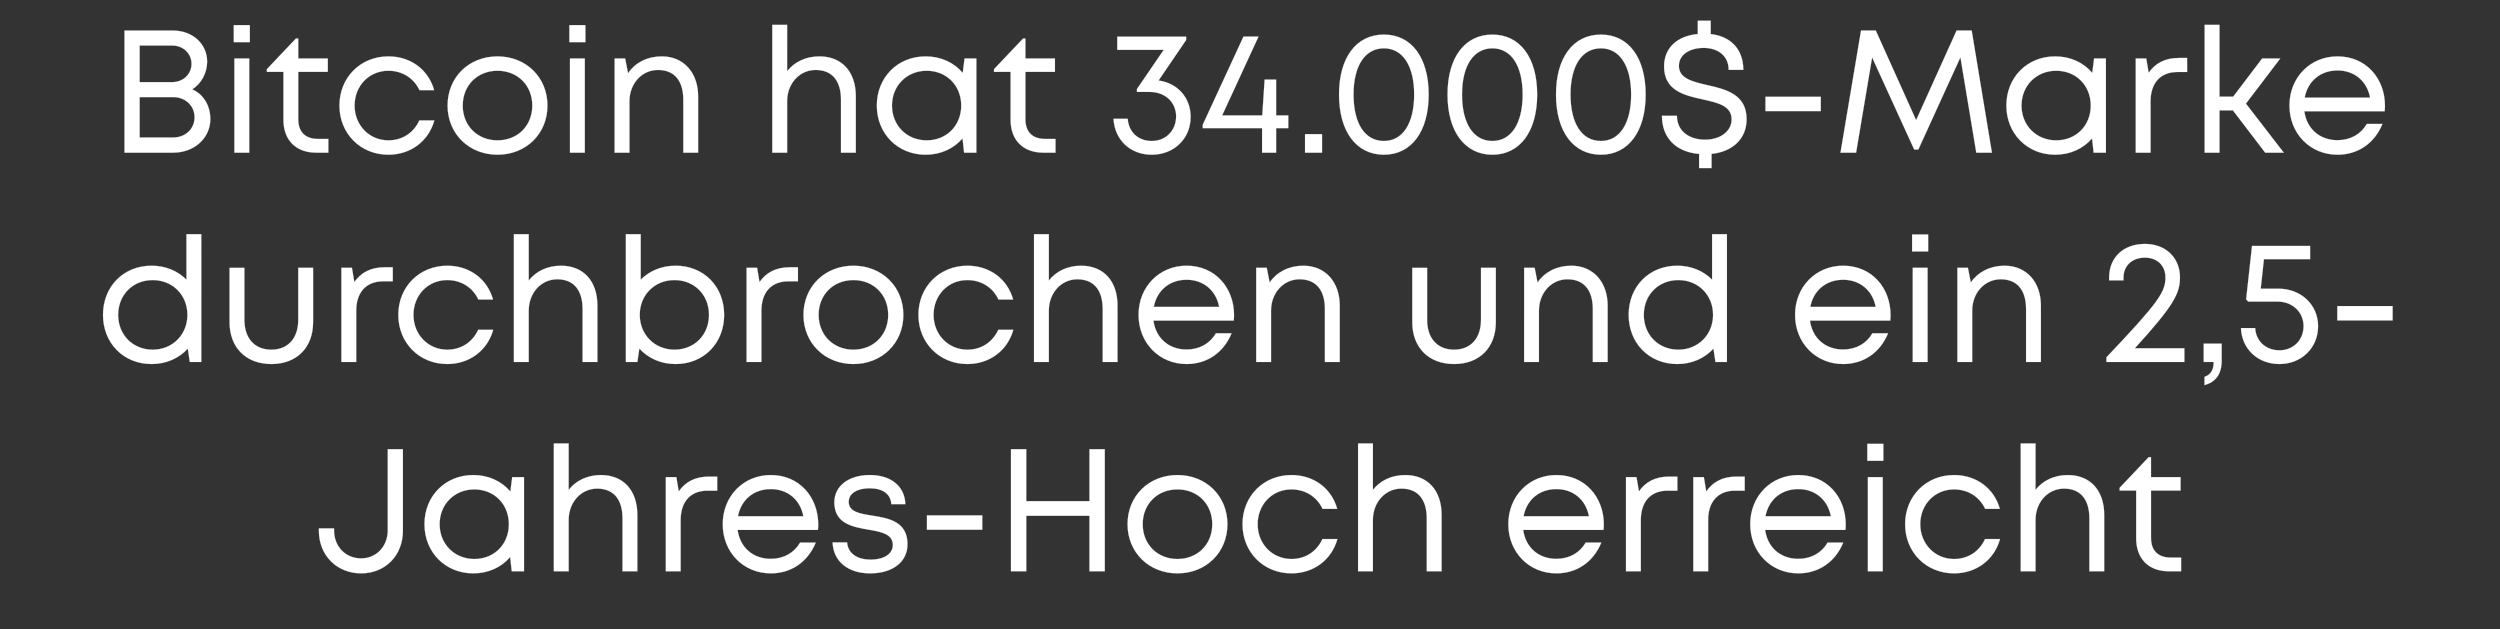 <svg width="389.467" height="98" viewBox="0 0 389.467 98" xmlns="http://www.w3.org/2000/svg"><rect x="0" y="0" width="389.467" height="98" fill="#333333" stroke="none"/><g fill="#fff" stroke="#fff"><path d="M29.93 13.914c1.427-.842 2.34-2.592 2.34-4.297 0-2.773-2.252-4.858-5.363-4.858h-7.513v19.02h7.613c3.27 0 5.761-2.284 5.761-5.234 0-2.08-1.078-3.878-2.838-4.632zm-.094-3.975c0 1.584-1.273 2.853-2.963 2.853h-5.12V7.094h5.104c1.672 0 2.979 1.228 2.979 2.845zm-2.855 11.482h-5.228v-6.294h5.24c1.892 0 3.317 1.353 3.317 3.145 0 1.822-1.428 3.148-3.33 3.148zM36.419 6.566h2.501V3.917H36.42zm.096 17.214h2.31V9.107h-2.31zM49.55 21.644c-1.998 0-3.086-1.093-3.086-3.067v-7.383h4.602V9.107h-4.602V6.001h-.361l-4.53 4.78v.413h2.582v7.457c0 3.181 1.945 5.129 5.097 5.129h1.9v-2.136zM60.504 24.101c3.467 0 6.267-2.106 7.162-5.344H65.33c-.896 1.962-2.667 3.109-4.826 3.109-2.985 0-5.265-2.359-5.265-5.422 0-3.067 2.253-5.423 5.265-5.423 2.161 0 3.982 1.15 4.846 3.032h2.287c-.889-3.181-3.634-5.267-7.133-5.267-4.34 0-7.624 3.283-7.624 7.658 0 4.37 3.286 7.657 7.624 7.657zM77.506 24.101c4.447 0 7.78-3.26 7.78-7.657 0-4.398-3.333-7.658-7.78-7.658-4.444 0-7.779 3.233-7.779 7.658 0 4.397 3.335 7.657 7.78 7.657zm0-2.235c-3.138 0-5.42-2.282-5.42-5.422 0-3.143 2.28-5.423 5.42-5.423 3.142 0 5.421 2.282 5.421 5.423 0 3.14-2.28 5.422-5.42 5.422zM88.698 6.566H91.2V3.917h-2.5zm.096 17.214h2.31V9.107h-2.31zM103.095 8.786c-2.272 0-4.148.988-5.255 2.62l-.45-2.299h-1.64V23.78h2.31v-8.005c0-2.754 1.93-4.878 4.44-4.878 2.551 0 3.95 1.663 3.95 4.639v8.244h2.309v-8.79c0-3.585-2.179-6.204-5.664-6.204zM127.659 8.786c-2.129 0-3.91.866-5.036 2.318V3.87h-2.31v19.91h2.31v-8.005c0-2.754 1.93-4.878 4.44-4.878 2.552 0 3.95 1.663 3.95 4.639v8.244h2.31v-8.79c0-3.808-2.18-6.204-5.664-6.204zM150.267 9.107l-.288 2.249c-1.353-1.598-3.387-2.57-5.787-2.57-4.338 0-7.594 3.263-7.594 7.658 0 4.37 3.256 7.657 7.594 7.657 2.382 0 4.404-.965 5.757-2.544l.244 2.223h1.913V9.107zm-5.901 12.759c-3.107 0-5.409-2.331-5.409-5.422 0-3.09 2.302-5.423 5.409-5.423 3.11 0 5.38 2.302 5.38 5.423 0 3.12-2.27 5.422-5.38 5.422zM162.83 21.644c-1.997 0-3.085-1.093-3.085-3.067v-7.383h4.602V9.107h-4.602V6.001h-.362l-4.53 4.78v.413h2.582v7.457c0 3.181 1.946 5.129 5.097 5.129h1.901v-2.136zM180.489 12.541l4.294-6.313v-.52h-10.725V7.77h7.235l-4.175 6.108v.446h2.024c2.358 0 4.082 1.59 4.082 3.806 0 2.222-1.61 3.835-3.808 3.835-2.09 0-3.589-1.386-3.734-3.466h-2.21c.17 3.285 2.6 5.602 5.944 5.602 3.445 0 6.068-2.46 6.068-5.897 0-2.966-2.015-5.258-4.995-5.663zM200.7 17.978h-1.898v-5.582h-1.789l-.368 5.582h-6.25l5.661-12.28h-2.336l-6.354 13.743v.524h9.25v3.815h2.186v-3.815h1.898zM203.306 23.78h2.65v-2.886h-2.65zM215.598 24.101c4.27 0 6.97-3.611 6.97-9.368 0-5.768-2.676-9.343-6.97-9.343-4.318 0-6.995 3.575-6.995 9.343 0 5.757 2.702 9.368 6.995 9.368zm0-2.136c-2.963 0-4.735-2.706-4.735-7.232 0-4.512 1.796-7.207 4.735-7.207 2.915 0 4.71 2.695 4.71 7.207 0 4.526-1.796 7.232-4.71 7.232zM232.5 24.101c4.269 0 6.97-3.611 6.97-9.368 0-5.768-2.677-9.343-6.97-9.343-4.32 0-6.996 3.575-6.996 9.343 0 5.757 2.702 9.368 6.995 9.368zm0-2.136c-2.964 0-4.736-2.706-4.736-7.232 0-4.512 1.796-7.207 4.735-7.207 2.915 0 4.71 2.695 4.71 7.207 0 4.526-1.796 7.232-4.71 7.232zM249.4 24.101c4.27 0 6.97-3.611 6.97-9.368 0-5.768-2.676-9.343-6.97-9.343-4.318 0-6.995 3.575-6.995 9.343 0 5.757 2.702 9.368 6.995 9.368zm0-2.136c-2.962 0-4.735-2.706-4.735-7.232 0-4.512 1.796-7.207 4.735-7.207 2.915 0 4.71 2.695 4.71 7.207 0 4.526-1.796 7.232-4.71 7.232zM272.097 18.571c0-3.894-3.26-4.67-6.164-5.32-2.306-.55-4.383-1.02-4.383-2.997 0-1.745 1.673-2.792 3.873-2.792 2.234 0 3.878 1.252 3.878 3.42h2.285c0-3.128-1.874-5.213-5.083-5.575v-2.08h-2.012v2.07c-3.215.309-5.25 2.163-5.25 5.056 0 3.786 3.192 4.51 6.042 5.133 2.357.524 4.48 1 4.48 3.11 0 1.907-1.834 3.166-4.13 3.166-2.523 0-4.391-1.37-4.391-3.732h-2.335c0 3.388 2.115 5.632 5.792 5.953v2.199h1.937v-2.21c3.329-.342 5.461-2.405 5.461-5.4zM275.037 17.307h8.617V15.07h-8.617zM310.313 23.78l-3.149-19.02h-2.35l-6.308 13.958-6.282-13.958h-2.3l-3.2 19.02h2.433l2.495-14.84 6.56 14.356h.638l6.558-14.373 2.471 14.857zM326.234 9.107l-.288 2.249c-1.353-1.598-3.388-2.57-5.788-2.57-4.338 0-7.594 3.263-7.594 7.658 0 4.37 3.256 7.657 7.594 7.657 2.383 0 4.405-.965 5.758-2.544l.243 2.223h1.913V9.107zm-5.902 12.759c-3.107 0-5.408-2.331-5.408-5.422 0-3.09 2.301-5.423 5.408-5.423 3.111 0 5.381 2.302 5.381 5.423 0 3.12-2.27 5.422-5.38 5.422zM339.423 9.03c-2.113 0-3.651.81-4.69 2.31l-.375-2.233h-1.64V23.78h2.31v-7.972c0-2.851 1.51-4.592 4.196-4.592h1.498V9.03zM352.888 23.78h2.89l-5.895-7.638 5.35-7.035h-2.814l-4.522 5.955h-2.133V3.87h-2.31v19.91h2.31v-6.582h2.099zM371.544 16.504c0-4.287-2.942-7.718-7.394-7.718-4.257 0-7.483 3.287-7.483 7.655 0 4.372 3.226 7.66 7.483 7.66 3.182 0 5.762-1.767 7.004-4.794h-2.436c-.905 1.585-2.538 2.534-4.568 2.534-2.78 0-4.802-1.785-5.165-4.503h12.51c.024-.277.049-.557.049-.834zm-7.394-5.533c2.597 0 4.583 1.62 5.079 4.231h-10.19c.477-2.554 2.446-4.23 5.11-4.23z" stroke-width=".027"/></g><g fill="#fff" stroke="#fff"><path d="M29.049 36.48v7.092c-1.351-1.362-3.248-2.176-5.431-2.176-4.413 0-7.57 3.263-7.57 7.658 0 4.37 3.157 7.657 7.57 7.657 2.299 0 4.28-.908 5.64-2.406l.311 2.085h1.79V36.48zm-5.257 17.996c-3.107 0-5.384-2.309-5.384-5.422 0-3.116 2.277-5.423 5.384-5.423 3.111 0 5.406 2.327 5.406 5.423 0 3.07-2.295 5.422-5.406 5.422zM42.268 56.711c3.97 0 6.506-2.574 6.506-6.511v-8.483h-2.31v8.11c0 2.858-1.58 4.649-4.196 4.649-2.59 0-4.196-1.766-4.196-4.648v-8.11h-2.31V50.2c0 3.937 2.56 6.511 6.506 6.511zM59.89 41.64c-2.113 0-3.651.81-4.69 2.31l-.375-2.233h-1.64V56.39h2.31v-7.972c0-2.851 1.51-4.592 4.196-4.592h1.498V41.64zM69.674 56.711c3.467 0 6.267-2.106 7.163-5.344H74.5c-.895 1.962-2.667 3.109-4.826 3.109-2.985 0-5.264-2.359-5.264-5.422 0-3.067 2.252-5.423 5.264-5.423 2.162 0 3.982 1.15 4.846 3.032h2.288c-.889-3.181-3.634-5.267-7.133-5.267-4.34 0-7.624 3.283-7.624 7.658 0 4.37 3.285 7.657 7.623 7.657zM87.403 41.396c-2.128 0-3.909.866-5.035 2.318V36.48h-2.31v19.91h2.31v-8.005c0-2.754 1.93-4.878 4.44-4.878 2.551 0 3.95 1.663 3.95 4.639v8.244h2.309V47.6c0-3.808-2.179-6.204-5.664-6.204zM105.245 41.396c-2.181 0-4.08.815-5.433 2.18V36.48h-2.31v19.91h1.79l.312-2.089c1.363 1.5 3.346 2.41 5.641 2.41 4.422 0 7.567-3.288 7.567-7.658 0-4.395-3.145-7.658-7.567-7.658zm-.173 13.08c-3.107 0-5.409-2.359-5.409-5.423 0-3.09 2.302-5.422 5.409-5.422 3.11 0 5.38 2.302 5.38 5.422 0 3.121-2.27 5.423-5.38 5.423zM123.01 41.64c-2.112 0-3.65.81-4.689 2.31l-.375-2.233h-1.64V56.39h2.31v-7.972c0-2.851 1.51-4.592 4.196-4.592h1.498V41.64zM132.951 56.711c4.447 0 7.78-3.26 7.78-7.657 0-4.398-3.333-7.658-7.78-7.658-4.444 0-7.78 3.233-7.78 7.658 0 4.397 3.336 7.657 7.78 7.657zm0-2.235c-3.138 0-5.42-2.282-5.42-5.422 0-3.143 2.28-5.423 5.42-5.423 3.141 0 5.42 2.282 5.42 5.423 0 3.14-2.279 5.422-5.42 5.422zM150.702 56.711c3.467 0 6.267-2.106 7.162-5.344h-2.337c-.895 1.962-2.667 3.109-4.825 3.109-2.985 0-5.265-2.359-5.265-5.422 0-3.067 2.253-5.423 5.265-5.423 2.16 0 3.982 1.15 4.845 3.032h2.288c-.889-3.181-3.634-5.267-7.133-5.267-4.34 0-7.624 3.283-7.624 7.658 0 4.37 3.286 7.657 7.624 7.657zM168.43 41.396c-2.128 0-3.909.866-5.035 2.318V36.48h-2.31v19.91h2.31v-8.005c0-2.754 1.93-4.878 4.44-4.878 2.551 0 3.95 1.663 3.95 4.639v8.244h2.309V47.6c0-3.808-2.178-6.204-5.663-6.204zM192.249 49.114c0-4.287-2.942-7.718-7.394-7.718-4.257 0-7.483 3.287-7.483 7.655 0 4.372 3.226 7.66 7.483 7.66 3.182 0 5.762-1.767 7.004-4.794h-2.436c-.905 1.585-2.538 2.534-4.568 2.534-2.78 0-4.802-1.785-5.165-4.503h12.51c.024-.277.049-.557.049-.834zm-7.394-5.533c2.597 0 4.583 1.62 5.078 4.231h-10.19c.478-2.554 2.447-4.23 5.111-4.23zM203.048 41.396c-2.273 0-4.149.988-5.256 2.62l-.45-2.299h-1.64V56.39h2.31v-8.005c0-2.754 1.93-4.878 4.44-4.878 2.552 0 3.95 1.663 3.95 4.639v8.244h2.31V47.6c0-3.585-2.18-6.204-5.664-6.204zM226.522 56.711c3.971 0 6.506-2.574 6.506-6.511v-8.483h-2.31v8.11c0 2.858-1.58 4.649-4.196 4.649-2.59 0-4.196-1.766-4.196-4.648v-8.11h-2.31V50.2c0 3.937 2.56 6.511 6.506 6.511zM244.784 41.396c-2.273 0-4.149.988-5.256 2.62l-.45-2.299h-1.64V56.39h2.31v-8.005c0-2.754 1.931-4.878 4.44-4.878 2.552 0 3.95 1.663 3.95 4.639v8.244h2.31V47.6c0-3.585-2.179-6.204-5.664-6.204zM266.723 36.48v7.092c-1.351-1.362-3.247-2.176-5.43-2.176-4.413 0-7.57 3.263-7.57 7.658 0 4.37 3.157 7.657 7.57 7.657 2.298 0 4.279-.908 5.64-2.406l.31 2.085h1.79V36.48zm-5.257 17.996c-3.106 0-5.383-2.309-5.383-5.422 0-3.116 2.277-5.423 5.383-5.423 3.111 0 5.406 2.327 5.406 5.423 0 3.07-2.295 5.422-5.406 5.422zM294.525 49.114c0-4.287-2.942-7.718-7.395-7.718-4.256 0-7.482 3.287-7.482 7.655 0 4.372 3.226 7.66 7.482 7.66 3.183 0 5.763-1.767 7.005-4.794h-2.436c-.905 1.585-2.538 2.534-4.569 2.534-2.779 0-4.8-1.785-5.164-4.503h12.51c.024-.277.049-.557.049-.834zm-7.395-5.533c2.597 0 4.583 1.62 5.08 4.231h-10.19c.477-2.554 2.446-4.23 5.11-4.23zM297.882 39.176h2.502v-2.649h-2.502zm.096 17.214h2.31V41.717h-2.31zM312.28 41.396c-2.273 0-4.149.988-5.256 2.62l-.45-2.299h-1.64V56.39h2.31v-8.005c0-2.754 1.93-4.878 4.44-4.878 2.551 0 3.95 1.663 3.95 4.639v8.244h2.31V47.6c0-3.585-2.18-6.204-5.664-6.204zM332.574 54.254c6.093-6.676 7.034-8.541 7.034-11.038 0-3.069-2.23-5.217-5.46-5.217-3.303 0-5.573 2.074-5.573 5.242v.442h2.235v-.442c0-1.833 1.334-3.106 3.337-3.106 1.926 0 3.201 1.244 3.201 3.08 0 2.252-.95 3.779-9.19 12.448v.727h12.14v-2.136zM343.434 59.997c1.686-.476 2.672-1.646 2.672-3.812V53.53h-2.798v2.859h1.55c0 1.175-.387 1.96-1.424 2.323zM354.907 44.97h-2.72l.502-4.59h7.193v-2.062h-9.049l-.912 8.304.312.361h4.6c2.308 0 4.032 1.64 4.032 3.83 0 2.174-1.61 3.762-3.759 3.762-2.114 0-3.663-1.41-3.783-3.466h-2.21c.12 3.235 2.6 5.602 5.993 5.602 3.396 0 6.02-2.486 6.02-5.897 0-3.294-2.6-5.843-6.22-5.843zM364.12 49.917h8.618V47.68h-8.617z" stroke-width=".027"/></g><g fill="#fff" stroke="#fff"><path d="M56.26 89.321c3.764 0 6.506-2.791 6.506-6.626V69.98h-2.359v12.616c0 2.549-1.783 4.391-4.146 4.391-2.44 0-4.224-1.84-4.224-4.391v-.282h-2.359v.381c0 3.835 2.817 6.626 6.583 6.626zM79.796 74.327l-.288 2.249c-1.353-1.598-3.387-2.57-5.787-2.57-4.338 0-7.594 3.263-7.594 7.658 0 4.37 3.256 7.657 7.594 7.657 2.382 0 4.404-.965 5.757-2.544L79.722 89h1.913V74.327zm-5.901 12.759c-3.107 0-5.409-2.331-5.409-5.422 0-3.09 2.302-5.423 5.409-5.423 3.11 0 5.38 2.302 5.38 5.423 0 3.12-2.27 5.422-5.38 5.422zM93.626 74.006c-2.129 0-3.91.866-5.036 2.318V69.09h-2.31V89h2.31v-8.005c0-2.754 1.93-4.878 4.44-4.878 2.552 0 3.95 1.663 3.95 4.639V89h2.31v-8.79c0-3.808-2.18-6.204-5.664-6.204zM110.43 74.25c-2.113 0-3.651.81-4.69 2.31l-.375-2.233h-1.64V89h2.31v-7.972c0-2.851 1.511-4.592 4.196-4.592h1.498V74.25zM127.47 81.724c0-4.287-2.941-7.718-7.394-7.718-4.256 0-7.483 3.287-7.483 7.655 0 4.372 3.227 7.66 7.483 7.66 3.183 0 5.763-1.767 7.005-4.794h-2.436c-.906 1.585-2.539 2.534-4.569 2.534-2.779 0-4.8-1.785-5.164-4.503h12.509c.025-.277.05-.557.05-.834zm-7.394-5.533c2.597 0 4.583 1.62 5.08 4.231h-10.19c.477-2.554 2.446-4.23 5.11-4.23zM135.568 89.321c3.483 0 5.806-1.78 5.806-4.522 0-3.596-2.98-4.065-5.511-4.475-1.96-.31-3.647-.592-3.647-2.145 0-1.272 1.258-2.112 3.243-2.112 2.062 0 3.307.887 3.396 2.473h2.186c-.089-2.768-2.216-4.535-5.532-4.535-3.314 0-5.528 1.72-5.528 4.248 0 3.312 2.802 3.822 5.307 4.256 1.986.336 3.801.676 3.801 2.389 0 1.437-1.44 2.287-3.447 2.287-2.052 0-3.552-.94-3.675-2.684h-2.26c.123 2.951 2.38 4.82 5.86 4.82zM144.407 82.527h8.617V80.29h-8.617zM169.724 69.98v8.091h-9.844V69.98h-2.384V89h2.384v-8.644h9.844V89h2.384V69.98zM183.437 89.321c4.447 0 7.78-3.26 7.78-7.657 0-4.398-3.333-7.658-7.78-7.658-4.444 0-7.78 3.233-7.78 7.658 0 4.397 3.336 7.657 7.78 7.657zm0-2.235c-3.139 0-5.42-2.282-5.42-5.422 0-3.143 2.28-5.423 5.42-5.423s5.42 2.282 5.42 5.423c0 3.14-2.28 5.422-5.42 5.422zM201.187 89.321c3.467 0 6.267-2.106 7.163-5.344h-2.337c-.896 1.962-2.667 3.109-4.826 3.109-2.985 0-5.264-2.359-5.264-5.422 0-3.067 2.252-5.423 5.264-5.423 2.162 0 3.982 1.15 4.846 3.032h2.288c-.889-3.181-3.634-5.267-7.133-5.267-4.34 0-7.624 3.283-7.624 7.658 0 4.37 3.285 7.657 7.623 7.657zM218.916 74.006c-2.128 0-3.909.866-5.036 2.318V69.09h-2.31V89h2.31v-8.005c0-2.754 1.931-4.878 4.44-4.878 2.552 0 3.95 1.663 3.95 4.639V89h2.31v-8.79c0-3.808-2.179-6.204-5.664-6.204zM249.854 81.724c0-4.287-2.942-7.718-7.394-7.718-4.257 0-7.483 3.287-7.483 7.655 0 4.372 3.226 7.66 7.483 7.66 3.182 0 5.762-1.767 7.004-4.794h-2.436c-.905 1.585-2.538 2.534-4.568 2.534-2.78 0-4.802-1.785-5.165-4.503h12.51c.024-.277.049-.557.049-.834zm-7.394-5.533c2.596 0 4.582 1.62 5.078 4.231h-10.19c.478-2.554 2.447-4.23 5.111-4.23zM260.012 74.25c-2.112 0-3.65.81-4.69 2.31l-.375-2.233h-1.64V89h2.31v-7.972c0-2.851 1.511-4.592 4.197-4.592h1.498V74.25zM270.5 74.25c-2.112 0-3.65.81-4.689 2.31l-.375-2.233h-1.64V89h2.31v-7.972c0-2.851 1.51-4.592 4.196-4.592h1.498V74.25zM287.541 81.724c0-4.287-2.941-7.718-7.394-7.718-4.256 0-7.483 3.287-7.483 7.655 0 4.372 3.227 7.66 7.483 7.66 3.183 0 5.763-1.767 7.004-4.794h-2.436c-.905 1.585-2.538 2.534-4.568 2.534-2.779 0-4.801-1.785-5.164-4.503h12.509c.025-.277.05-.557.05-.834zm-7.394-5.533c2.597 0 4.583 1.62 5.079 4.231h-10.19c.478-2.554 2.446-4.23 5.111-4.23zM290.9 71.786h2.5v-2.649h-2.5zM290.994 89h2.31V74.327h-2.31zM304.414 89.321c3.467 0 6.267-2.106 7.163-5.344h-2.337c-.896 1.962-2.667 3.109-4.826 3.109-2.985 0-5.264-2.359-5.264-5.422 0-3.067 2.252-5.423 5.264-5.423 2.161 0 3.982 1.15 4.846 3.032h2.287c-.888-3.181-3.634-5.267-7.133-5.267-4.34 0-7.623 3.283-7.623 7.658 0 4.37 3.285 7.657 7.623 7.657zM322.143 74.006c-2.128 0-3.91.866-5.036 2.318V69.09h-2.31V89h2.31v-8.005c0-2.754 1.931-4.878 4.44-4.878 2.552 0 3.95 1.663 3.95 4.639V89h2.31v-8.79c0-3.808-2.179-6.204-5.664-6.204zM338.185 86.864c-1.997 0-3.085-1.093-3.085-3.067v-7.383h4.602v-2.087H335.1v-3.106h-.362l-4.53 4.78v.413h2.582v7.457c0 3.181 1.946 5.129 5.097 5.129h1.901v-2.136z" stroke-width=".027"/></g></svg>